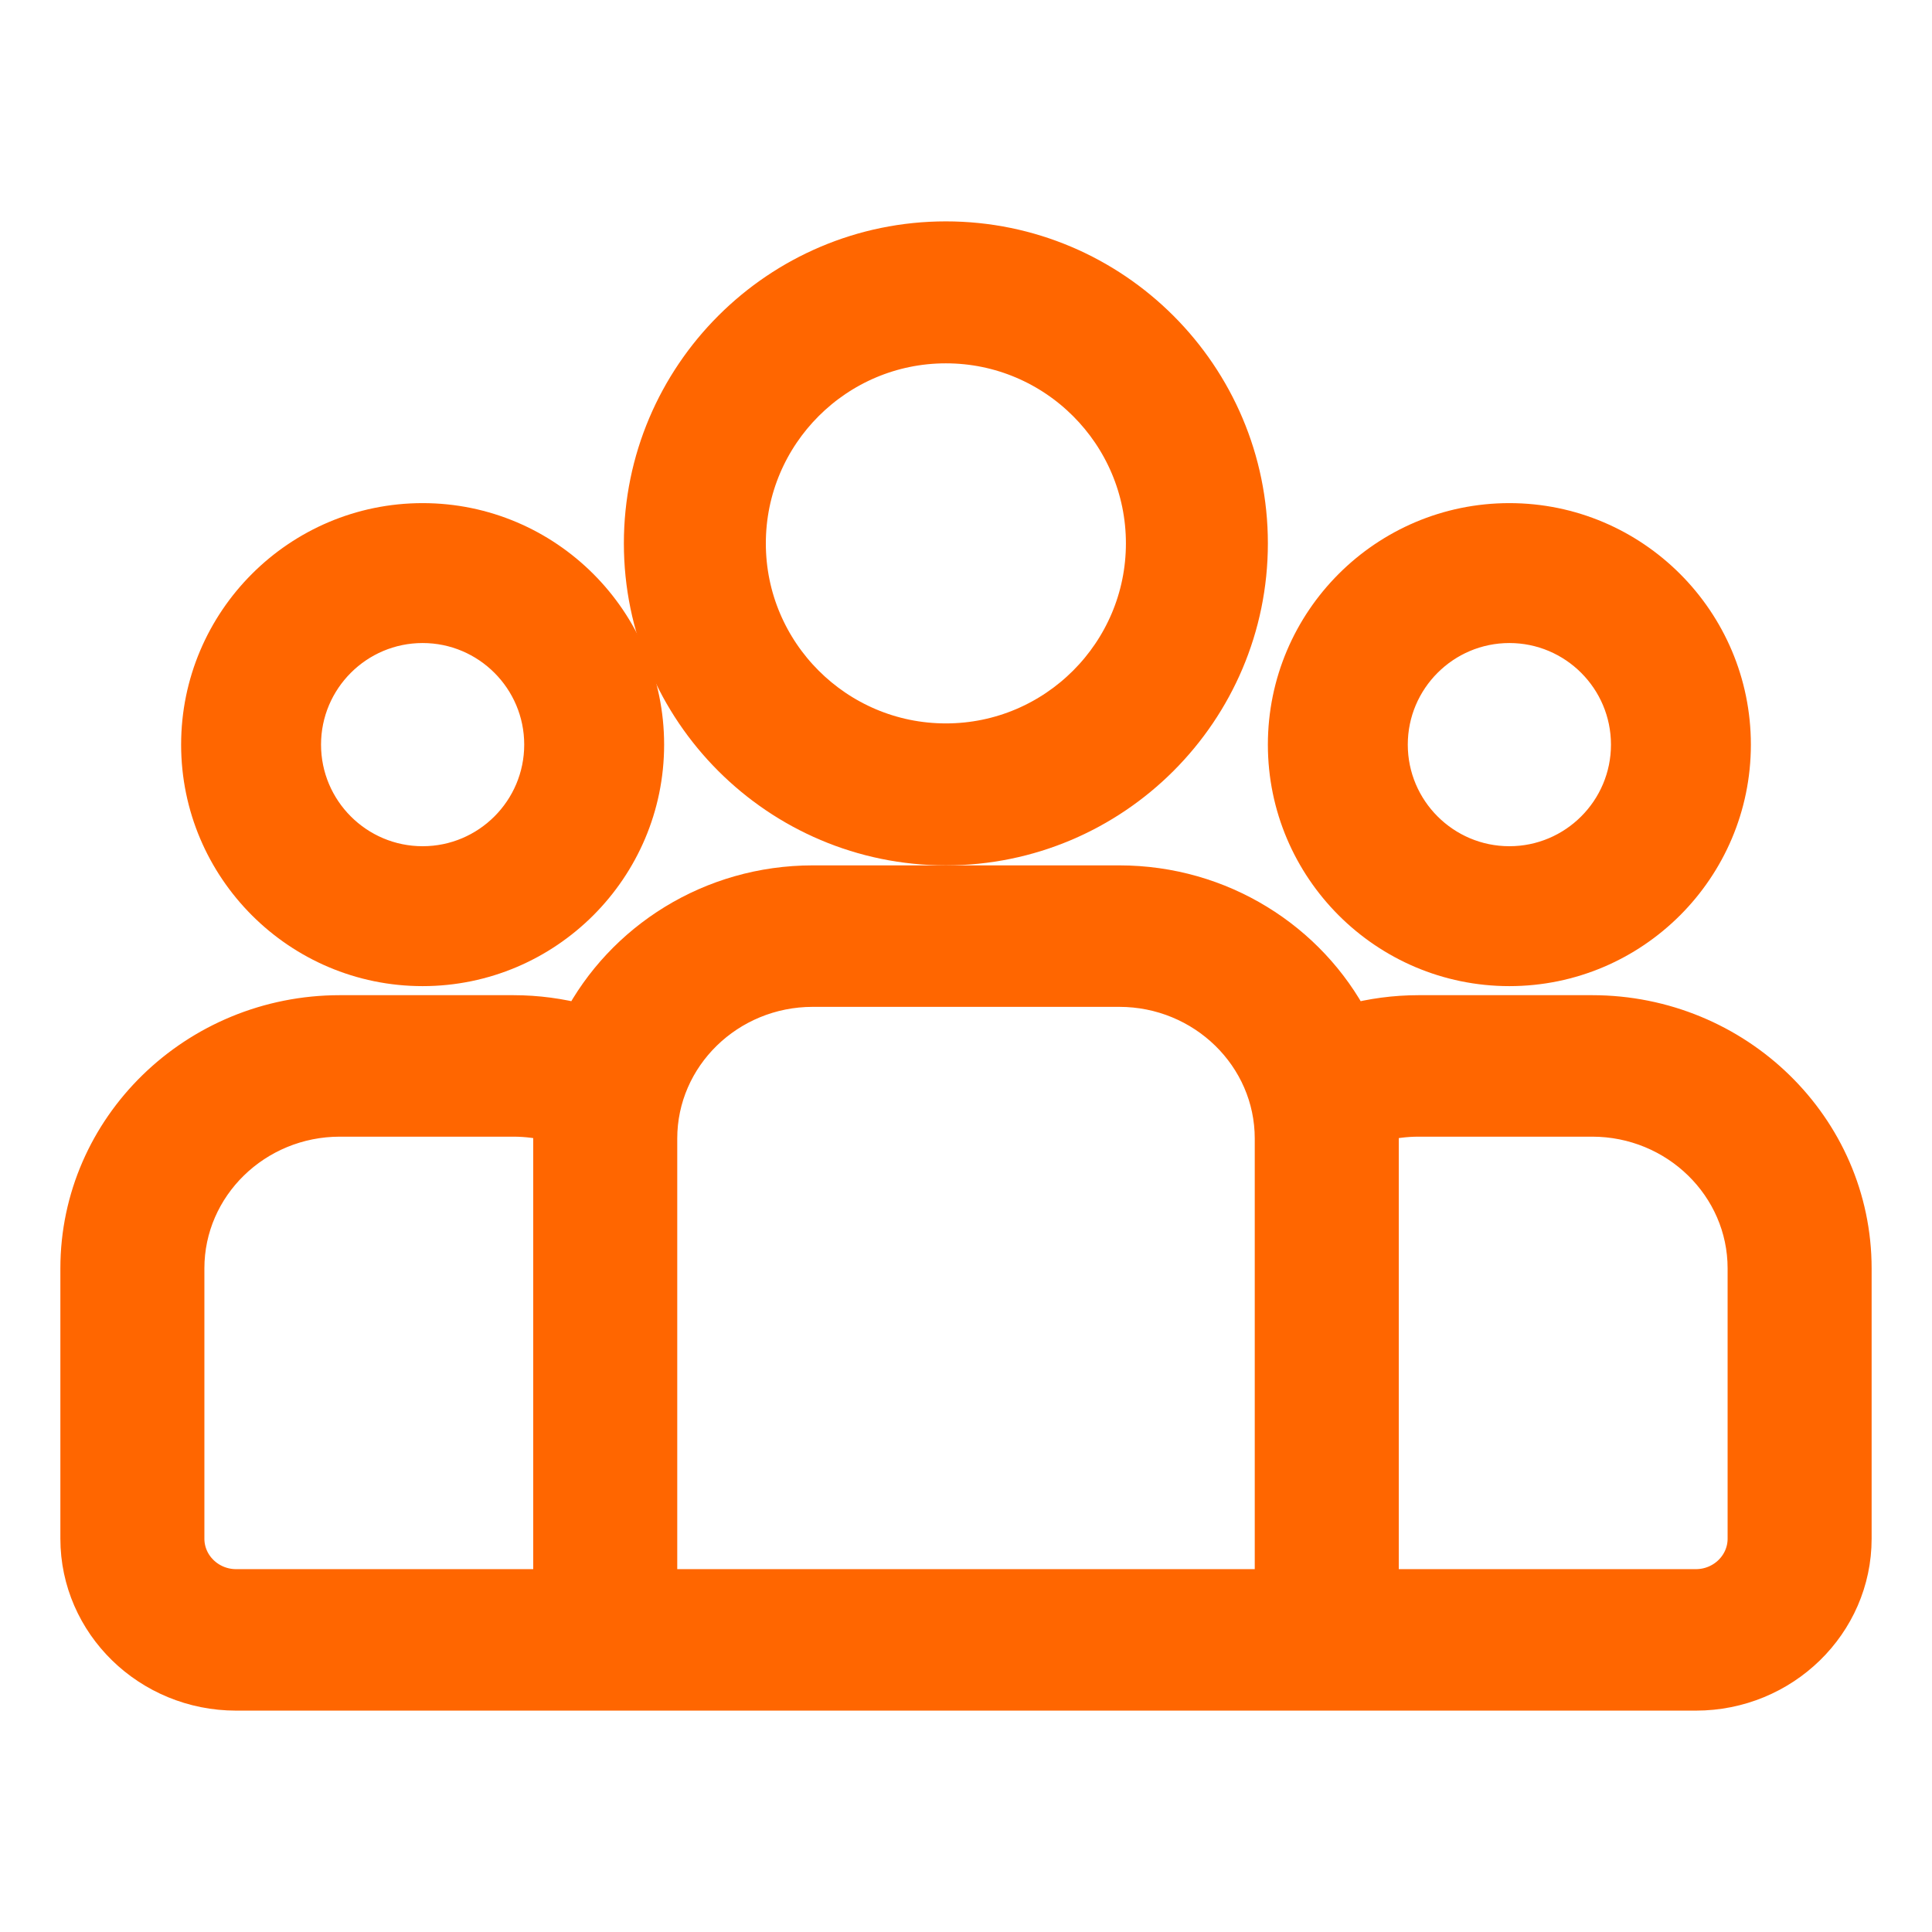 <svg width="48" height="48" viewBox="0 0 48 48" fill="none" xmlns="http://www.w3.org/2000/svg">
<path d="M39.555 25.225H35.248C34.661 25.225 34.094 25.303 33.554 25.447C32.488 23.404 30.313 22 27.807 22H20.193C17.687 22 15.512 23.404 14.446 25.447C13.906 25.303 13.338 25.225 12.752 25.225H8.445C4.891 25.225 2 28.045 2 31.512V38.228C2 40.308 3.735 42 5.867 42H42.133C44.265 42 46 40.308 46 38.228V31.512C46 28.045 43.109 25.225 39.555 25.225ZM13.748 28.287V39.485H5.867C5.156 39.485 4.578 38.921 4.578 38.228V31.512C4.578 29.432 6.313 27.74 8.445 27.74H12.752C13.102 27.74 13.441 27.786 13.764 27.872C13.754 28.009 13.748 28.148 13.748 28.287ZM31.674 39.485H16.326V28.287C16.326 26.207 18.061 24.515 20.193 24.515H27.807C29.939 24.515 31.674 26.207 31.674 28.287V39.485ZM43.422 38.228C43.422 38.921 42.844 39.485 42.133 39.485H34.252V28.287C34.252 28.147 34.246 28.009 34.236 27.872C34.559 27.786 34.898 27.74 35.248 27.74H39.555C41.687 27.74 43.422 29.432 43.422 31.512V38.228Z" fill="#FF6600" stroke="#FF6600"/>
<path d="M10.5 13C7.467 13 5 15.467 5 18.5C5 21.533 7.467 24 10.5 24C13.533 24 16 21.533 16 18.5C16 15.467 13.533 13 10.5 13ZM10.5 21.524C8.832 21.524 7.476 20.168 7.476 18.5C7.476 16.832 8.832 15.476 10.5 15.476C12.168 15.476 13.524 16.832 13.524 18.5C13.524 20.168 12.168 21.524 10.5 21.524Z" fill="#FF6600" stroke="#FF6600"/>
<path d="M23.5 6C19.364 6 16 9.364 16 13.5C16 17.636 19.364 21 23.5 21C27.636 21 31 17.636 31 13.5C31 9.365 27.636 6 23.5 6ZM23.5 18.473C20.758 18.473 18.527 16.242 18.527 13.5C18.527 10.758 20.758 8.527 23.5 8.527C26.242 8.527 28.473 10.758 28.473 13.5C28.473 16.242 26.242 18.473 23.5 18.473Z" fill="#FF6600" stroke="#FF6600"/>
<path d="M37.5 13C34.467 13 32 15.467 32 18.5C32 21.533 34.467 24 37.5 24C40.533 24 43 21.533 43 18.5C43 15.467 40.533 13 37.5 13ZM37.5 21.524C35.833 21.524 34.476 20.168 34.476 18.5C34.476 16.832 35.833 15.476 37.5 15.476C39.168 15.476 40.524 16.832 40.524 18.5C40.524 20.168 39.168 21.524 37.5 21.524Z" fill="#FF6600" stroke="#FF6600"/>
</svg>
